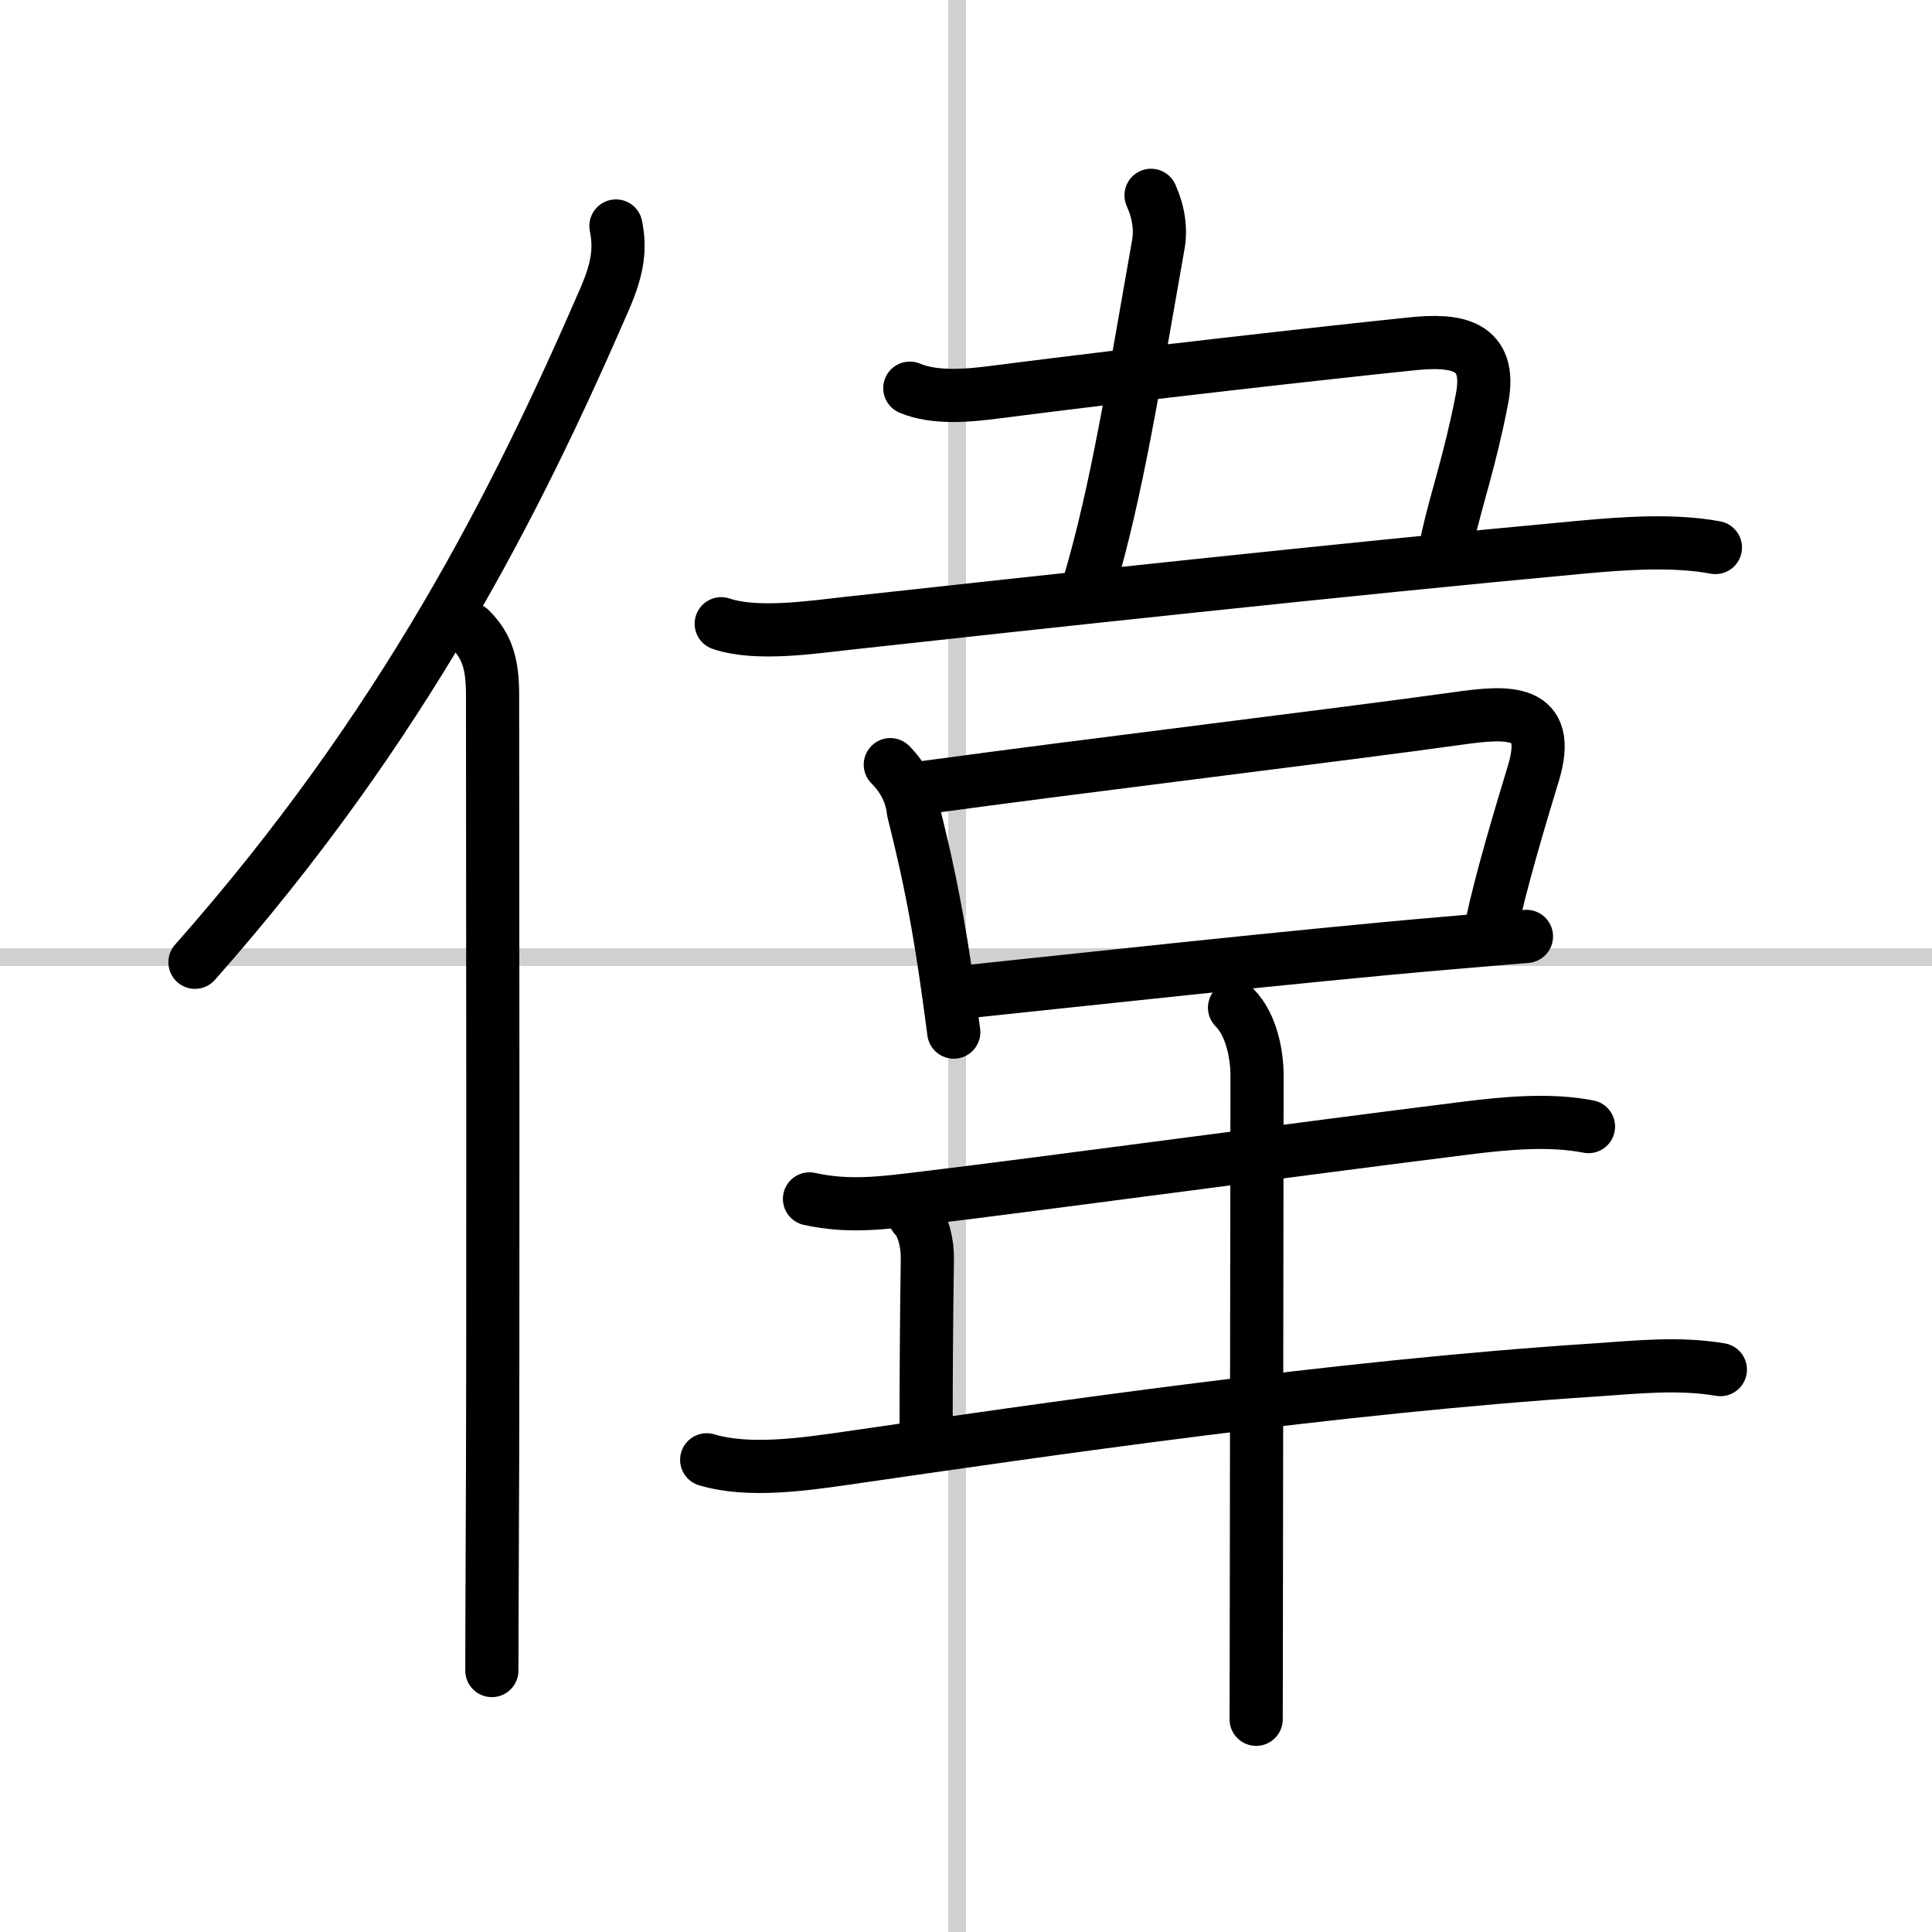 <svg width="400" height="400" viewBox="0 0 109 109" xmlns="http://www.w3.org/2000/svg"><rect x="0" y="0" width="109" height="109" fill="#808080" stroke="none"/><g fill="none" stroke="#000" stroke-linecap="round" stroke-linejoin="round" stroke-width="3"><rect width="100%" height="100%" fill="#fff" stroke="#fff"/><line x1="54" x2="54" y2="109" stroke="#d0d0d0" stroke-width="1"/><line x2="109" y1="54" y2="54" stroke="#d0d0d0" stroke-width="1"/><path d="M34.75,12.75c0.25,1.25,0.13,2.34-0.62,4.08C29.12,28.38,22.75,41,11,54.29"/><path d="m26.53 35.5c0.98 0.98 1.26 2 1.26 3.73 0 10.05 0.05 35.69-0.02 48.77-0.01 2.58-0.02 4.73-0.02 6.25"/><path d="m64.94 11.02c0.44 0.98 0.56 1.92 0.41 2.78-1.45 8.22-2.36 13.92-3.88 19.09"/><path d="m51.33 21.9c1.42 0.6 3.33 0.42 4.92 0.21 7.9-1.02 18.84-2.24 23.39-2.71 2.49-0.26 4.57 0.01 3.97 3.11-0.68 3.5-1.4 5.47-1.94 7.85"/><path d="m40.69 35.19c2 0.68 5.17 0.19 7.18-0.03 10-1.1 28.52-3.11 41.37-4.29 2.38-0.22 5.19-0.42 7.54 0.02"/><path d="m50.23 43.14c0.75 0.75 1.2 1.65 1.3 2.62 0.65 2.62 1.2 4.99 1.79 8.93 0.16 1.06 0.32 2.23 0.49 3.54"/><path d="m52.24 44.42c8.84-1.21 23.39-2.96 30.03-3.89 2.78-0.39 5.36-0.59 4.24 3.1-0.81 2.66-1.85 6.17-2.34 8.5"/><path d="m54.93 55.91c4.73-0.49 18.48-2 26.58-2.69 1.95-0.17 3.55-0.3 4.61-0.39"/><path d="m45.67 67.64c2.21 0.49 4.14 0.23 6.38-0.04 7.21-0.87 21.33-2.79 30.71-3.96 2.17-0.27 4.68-0.51 6.86-0.08"/><path d="m51.59 68.61c0.53 0.53 0.74 1.59 0.73 2.4-0.05 3.43-0.07 6.62-0.07 9.62"/><path d="m39.87 82.36c2.37 0.71 5.5 0.25 7.88-0.09 11.26-1.63 27.5-4.02 42.24-4.98 2.38-0.16 4.7-0.42 7.07-0.02"/><path d="m69.65 56.85c1 1 1.27 2.77 1.27 3.81 0 2.78-0.03 21.43-0.04 30.96 0 2.76-0.01 4.76-0.01 5.38"/></g></svg>
